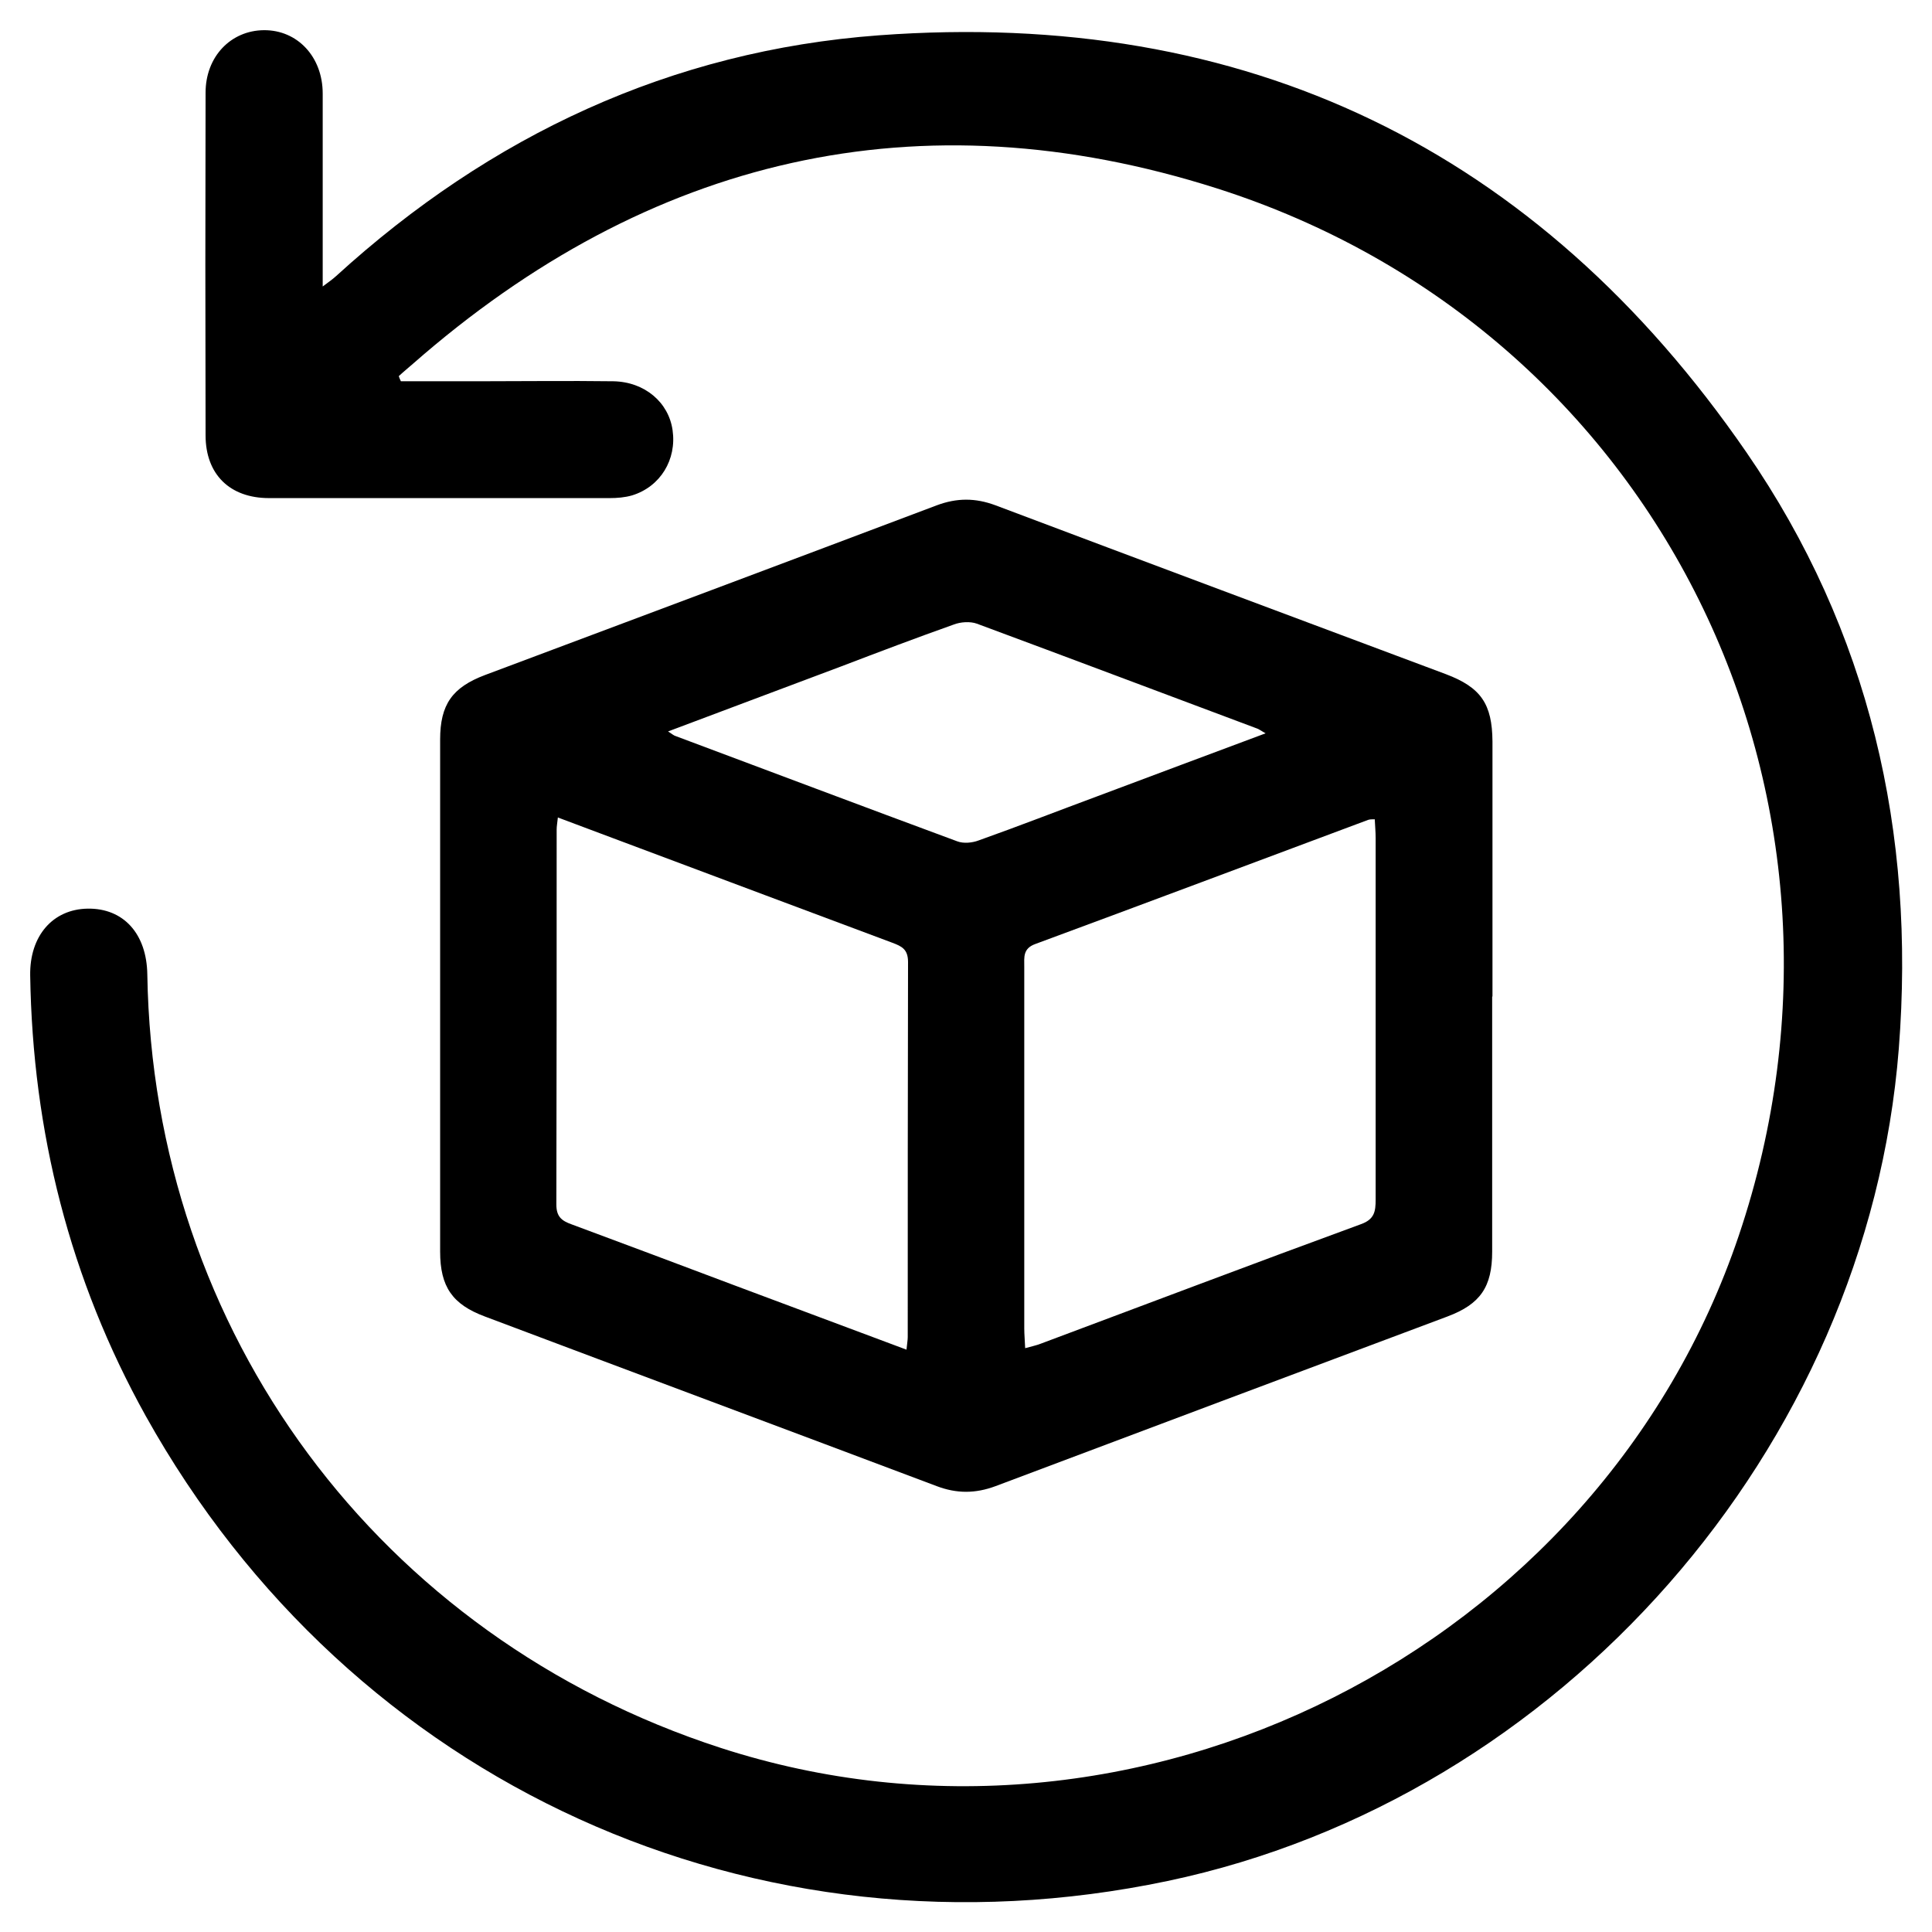 <?xml version="1.0" encoding="UTF-8"?>
<svg id="Layer_1" data-name="Layer 1" xmlns="http://www.w3.org/2000/svg" viewBox="0 0 64 64">
  <defs>
    <style>
      .cls-1 {
        stroke-width: 0px;
      }
    </style>
  </defs>
  <path class="cls-1" d="M13.28,12.63c.83,0,1.67,0,2.5,0,1.51,0,3.03-.02,4.54,0,1.04.02,1.83.7,1.96,1.62.14.97-.4,1.87-1.34,2.16-.24.07-.5.09-.74.09-3.76,0-7.52,0-11.29,0-1.29,0-2.1-.78-2.1-2.08-.01-3.78-.01-7.57,0-11.35,0-1.2.84-2.06,1.93-2.07,1.11-.01,1.95.88,1.95,2.1,0,2.1,0,4.2,0,6.39.2-.15.33-.24.45-.35C16.24,4.49,22.23,1.68,29.11,1.17c12.16-.9,21.82,3.77,28.74,13.81,4.08,5.92,5.61,12.6,5.05,19.76-1.04,13.24-11.21,24.83-24.22,27.57-13.66,2.87-27.05-3.21-33.85-15.4-2.52-4.53-3.75-9.42-3.83-14.6-.02-1.31.75-2.19,1.9-2.21,1.19-.02,1.96.83,1.98,2.18.19,11.85,7.68,21.95,18.99,25.62,13.77,4.47,29.1-3.25,33.73-16.97,4.91-14.56-2.67-30.03-17.29-34.69-9.86-3.14-18.82-1.04-26.63,5.81-.16.14-.32.27-.47.41.02.06.04.11.07.17Z"/>
  <path class="cls-1" d="M49.43,33.01c0,2.82,0,5.63,0,8.45,0,1.17-.39,1.74-1.48,2.15-4.99,1.87-9.98,3.74-14.97,5.62-.67.25-1.29.25-1.95,0-4.99-1.88-9.98-3.74-14.97-5.62-1.07-.4-1.48-.98-1.48-2.15,0-5.65,0-11.31,0-16.96,0-1.16.4-1.73,1.49-2.14,4.99-1.87,9.98-3.74,14.96-5.62.67-.25,1.28-.25,1.95,0,4.96,1.87,9.94,3.73,14.91,5.59,1.17.44,1.54.99,1.55,2.23,0,2.82,0,5.63,0,8.45ZM30.03,44.7c.02-.21.04-.31.04-.41,0-4.14,0-8.28.01-12.42,0-.42-.2-.52-.52-.64-2.79-1.04-5.58-2.09-8.36-3.13-.89-.33-1.78-.67-2.72-1.02-.02.19-.04.29-.04.4,0,4.14,0,8.28-.01,12.42,0,.4.17.54.51.66,1.81.67,3.61,1.35,5.42,2.03,1.86.7,3.73,1.39,5.67,2.12ZM45.54,27.14c-.1,0-.16,0-.22.02-3.67,1.37-7.34,2.75-11.02,4.11-.42.15-.37.44-.37.75,0,3.99,0,7.98,0,11.98,0,.2.02.4.03.66.21-.06.37-.09.52-.15,3.53-1.32,7.06-2.66,10.61-3.96.44-.16.48-.42.48-.81,0-3.99,0-7.98,0-11.98,0-.2-.02-.41-.03-.63ZM41.92,24.29c-.16-.09-.21-.13-.26-.15-3.1-1.16-6.2-2.33-9.3-3.48-.22-.08-.54-.06-.77.03-1.24.44-2.48.91-3.71,1.38-1.9.71-3.8,1.43-5.75,2.16.13.08.19.14.27.16,3.1,1.16,6.2,2.33,9.31,3.48.21.08.5.05.71-.03,1.32-.47,2.63-.98,3.95-1.47,1.82-.68,3.65-1.37,5.56-2.08Z"/>
</svg>
